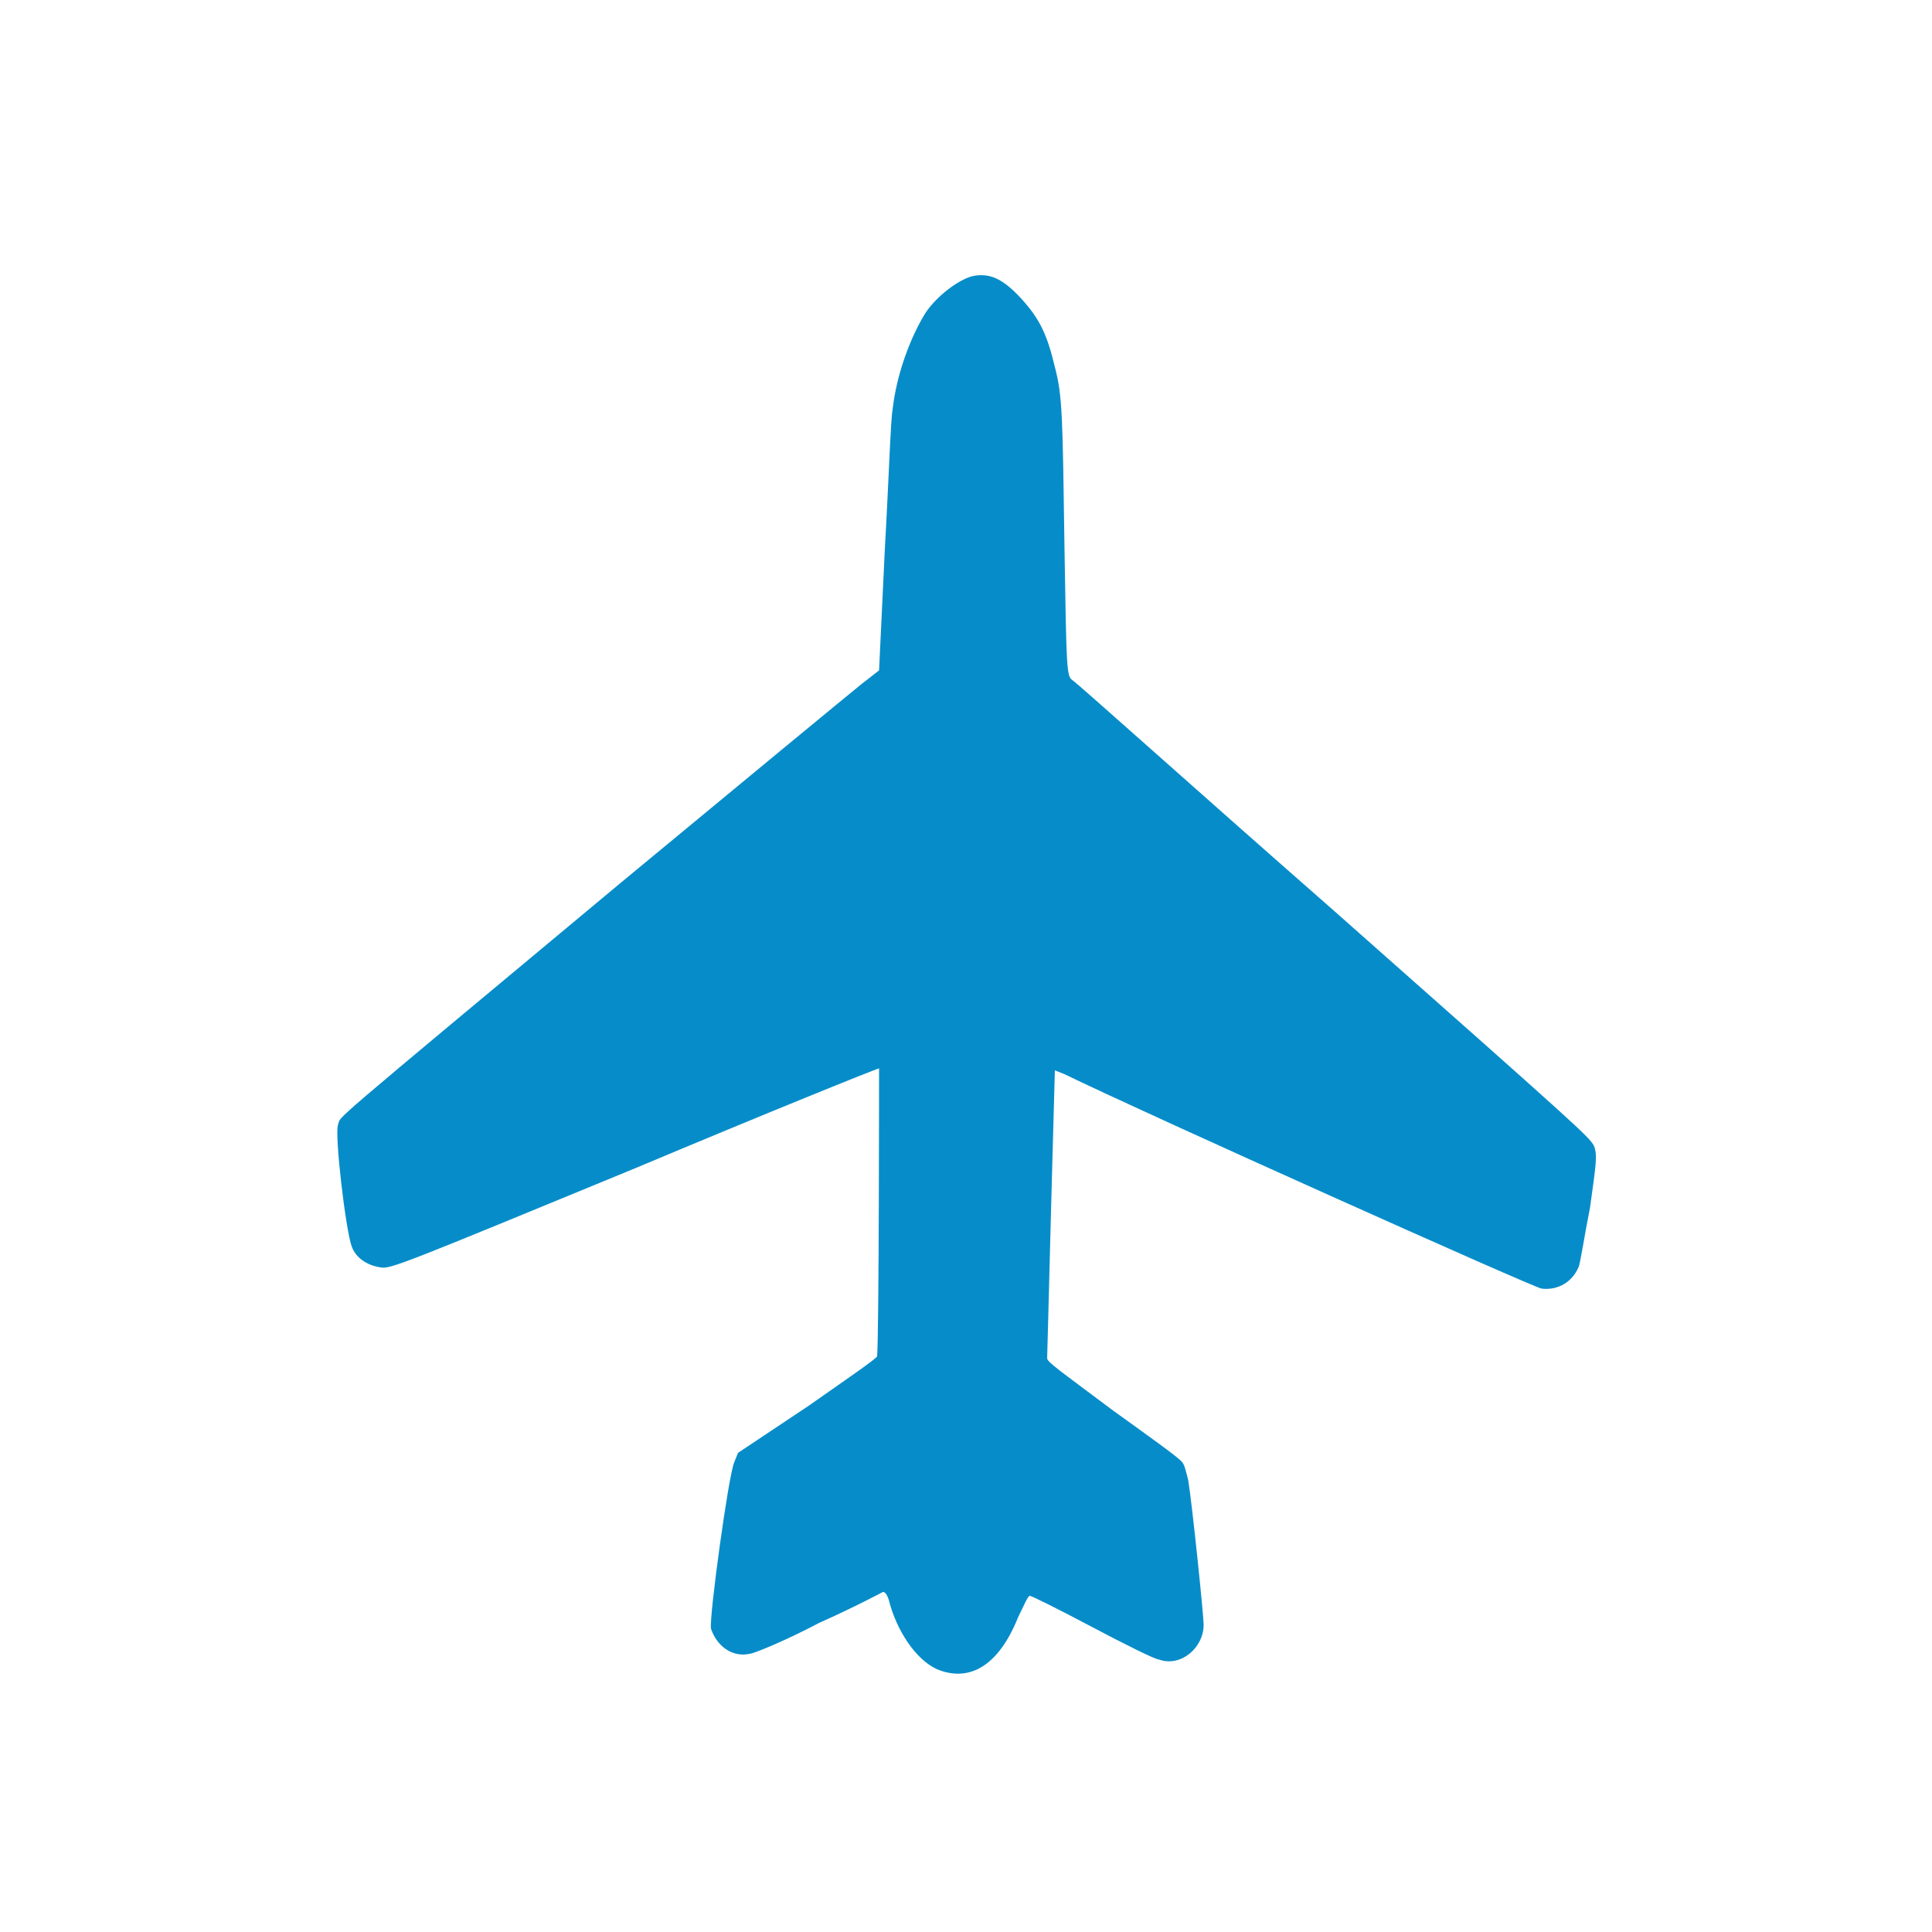 <?xml version="1.0" encoding="utf-8"?>
<!-- Generator: Adobe Illustrator 22.1.0, SVG Export Plug-In . SVG Version: 6.00 Build 0)  -->
<svg version="1.1" id="Layer_1" xmlns="http://www.w3.org/2000/svg" xmlns:xlink="http://www.w3.org/1999/xlink" x="0px" y="0px"
	 viewBox="0 0 100 100" style="enable-background:new 0 0 100 100;" xml:space="preserve">
<path style="display:none;fill:#787878;" d="M3.5,22.1V75c0,1.9,1.5,3.4,3.4,3.4h85.2c1.9,0,3.4-1.5,3.4-3.4V22.1"/>
<path style="display:none;fill:none;stroke:#787878;stroke-width:0.25;stroke-miterlimit:10;" d="M3.5,22.1V75
	c0,1.9,1.5,3.4,3.4,3.4h85.2c1.9,0,3.4-1.5,3.4-3.4V22.1"/>
<path style="display:none;fill:#068DC9;" d="M95.5,15.4v6.7h-92v-1.7c0-1.9,1.5-3.4,3.4-3.4h44l9.9-5.6h30.8
	C93.7,11.5,95.5,13.2,95.5,15.4"/>
<path style="display:none;fill:none;stroke:#068DC9;stroke-width:0.25;stroke-miterlimit:10;" d="M95.5,15.4v6.7h-92v-1.7
	c0-1.9,1.5-3.4,3.4-3.4h44l9.9-5.6h30.8C93.7,11.5,95.5,13.2,95.5,15.4z"/>
<path style="fill:#068DC9;" d="M47.9,16.2c-0.8,1.3-1.5,3.2-1.7,5c-0.1,0.5-0.2,3.7-0.4,7.2l-0.3,6.3l-0.9,0.7
	c-0.5,0.4-6.2,5.1-12.6,10.4C16.4,58.8,17.7,57.7,17.5,58.2c-0.2,0.5,0.4,5.5,0.7,6.3c0.2,0.6,0.8,1,1.5,1.1
	c0.5,0.1,1.2-0.2,13.1-5.1c6.9-2.9,12.6-5.2,12.7-5.2c0,0,0,13.6-0.1,14.9c0,0.1-1.6,1.2-3.6,2.6l-3.6,2.4L38,75.7
	c-0.3,0.7-1.3,8-1.2,8.6c0.3,0.9,1.1,1.5,2,1.3c0.2,0,1.9-0.7,3.6-1.6c1.8-0.8,3.3-1.6,3.3-1.6c0.1,0,0.2,0.1,0.3,0.4
	c0.4,1.6,1.4,3.1,2.5,3.6c1.7,0.7,3.2-0.2,4.2-2.7c0.3-0.6,0.5-1.1,0.6-1.1c0.1,0,1.5,0.7,3.2,1.6c1.7,0.9,3.3,1.7,3.5,1.7
	c1.1,0.4,2.3-0.6,2.3-1.8c0-0.5-0.6-6.3-0.8-7.5c-0.1-0.4-0.2-0.8-0.3-0.9c-0.1-0.2-1.8-1.4-3.6-2.7c-2.8-2.1-3.4-2.5-3.4-2.7
	c0-0.1,0.1-3.5,0.2-7.6l0.2-7.3l0.5,0.2c4.1,2,24.4,11.1,24.7,11.1c0.9,0.1,1.6-0.4,1.9-1.1c0.1-0.2,0.3-1.6,0.6-3.1
	c0.3-2.2,0.4-2.7,0.2-3.2C82.2,58.8,82,58.6,69,47.1c-7.3-6.4-13.3-11.8-13.5-11.9c-0.3-0.2-0.3-0.7-0.4-6.7c-0.1-6.9-0.1-8-0.5-9.5
	c-0.4-1.7-0.8-2.5-1.7-3.5c-1-1.1-1.7-1.4-2.6-1.2C49.6,14.5,48.5,15.3,47.9,16.2"/>
</svg>
